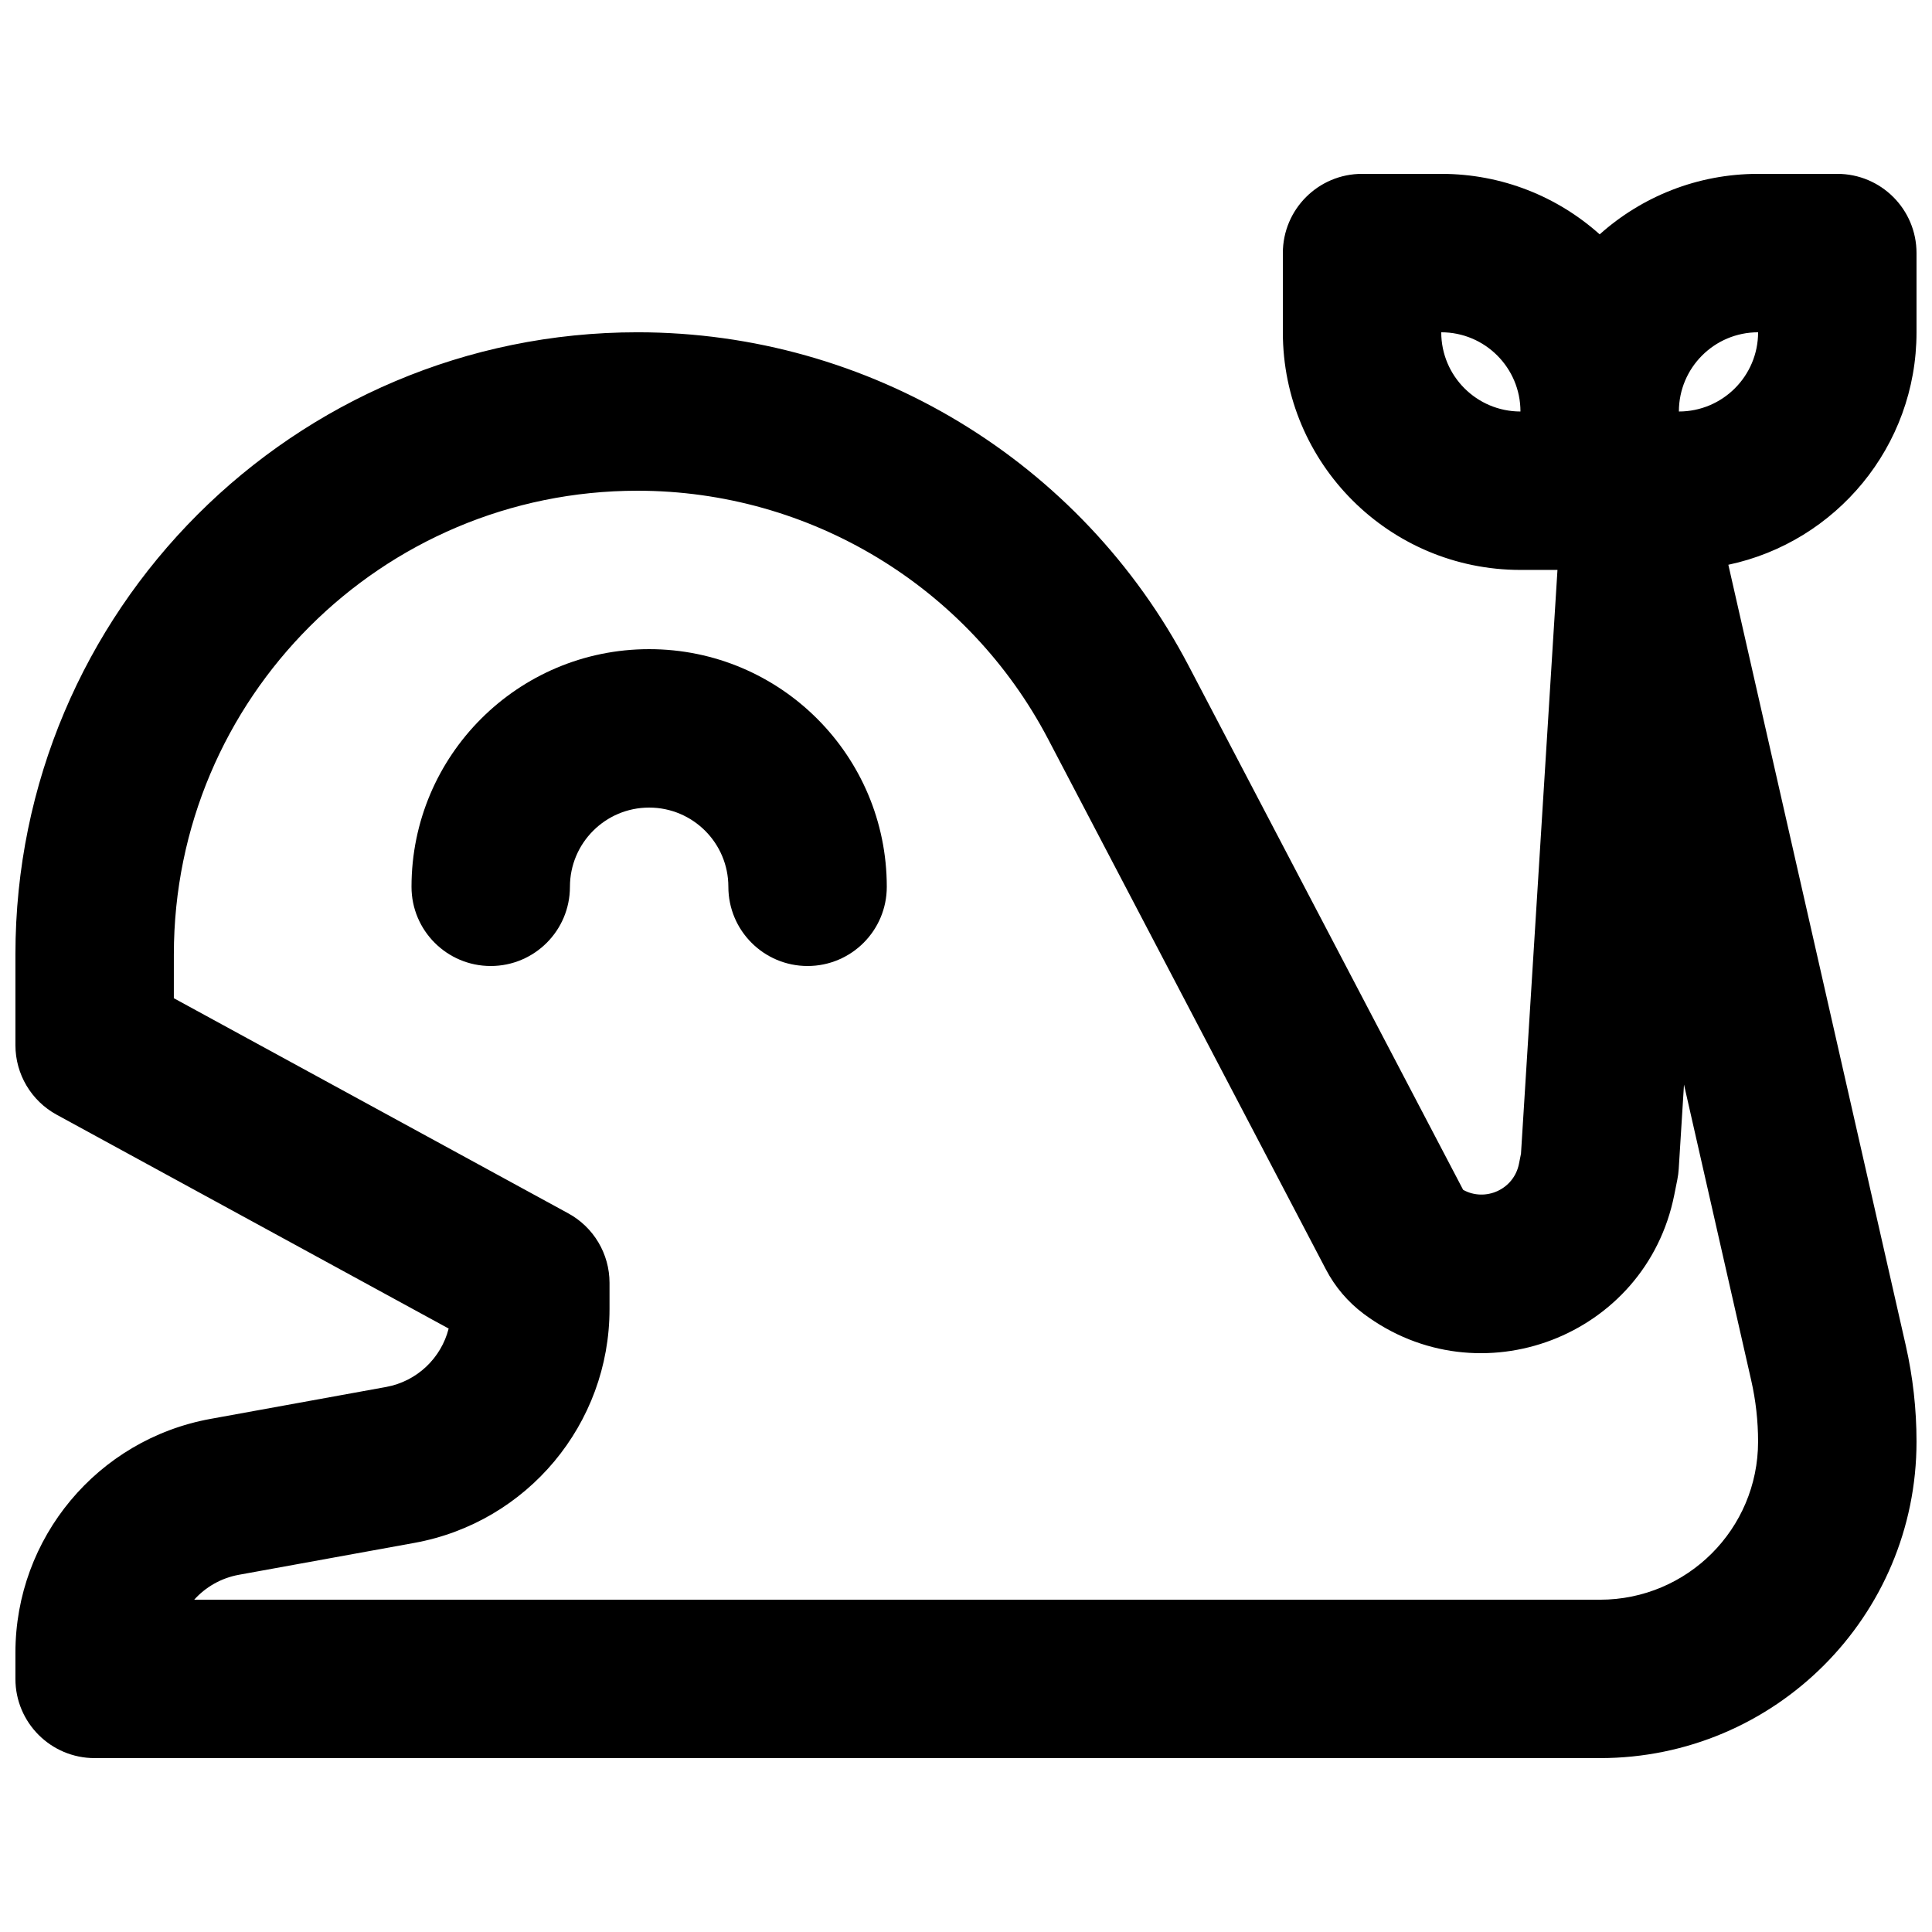 <?xml version="1.0" encoding="UTF-8"?>
<!-- Uploaded to: ICON Repo, www.svgrepo.com, Generator: ICON Repo Mixer Tools -->
<svg width="800px" height="800px" version="1.1" viewBox="144 144 512 512" xmlns="http://www.w3.org/2000/svg">
 <defs>
  <clipPath id="a">
   <path d="m148.09 190h503.81v420h-503.81z"/>
  </clipPath>
 </defs>
 <path d="m295.04 379.01c0-11.594 9.398-20.992 20.992-20.992s20.992 9.398 20.992 20.992 9.398 20.992 20.992 20.992 20.992-9.398 20.992-20.992c0-34.781-28.195-62.977-62.977-62.977s-62.977 28.195-62.977 62.977c0 11.594 9.398 20.992 20.992 20.992s20.992-9.398 20.992-20.992z"/>
 <g clip-path="url(#a)">
  <path d="m567.93 206.11c11.145-9.973 25.855-16.035 41.984-16.035h20.992c11.594 0 20.992 9.398 20.992 20.992v20.992c0 30.285-21.379 55.578-49.867 61.609l47 206.81c1.906 8.387 2.867 16.961 2.867 25.559 0 46.324-37.555 83.879-83.879 83.879h-398.94c-11.594 0-20.992-9.398-20.992-20.992v-6.941c0-30.438 21.766-56.52 51.711-61.965l46.508-8.453c8.234-1.5 14.613-7.676 16.594-15.488l-103.87-56.66c-6.746-3.676-10.941-10.746-10.941-18.426v-24.074c0-91.047 73.809-164.86 164.86-164.86 61.324 0 117.58 34.039 146.04 88.363l72.762 138.9c5.844 3.246 13.422-0.062 14.789-6.883l0.539-2.691 9.668-154.71h-9.801c-34.781 0-62.977-28.195-62.977-62.977v-20.992c0-11.594 9.398-20.992 20.992-20.992h20.992c16.133 0 30.844 6.062 41.984 16.035zm-20.992 46.941c0-11.594-9.398-20.992-20.992-20.992 0 11.594 9.398 20.992 20.992 20.992zm62.977-20.992c0 11.594-9.398 20.992-20.992 20.992 0-11.594 9.398-20.992 20.992-20.992zm-419.84 164.86c0-67.859 55.012-122.87 122.87-122.87 45.707 0 87.637 25.371 108.84 65.859l73.617 140.54c2.402 4.59 5.805 8.59 9.949 11.699 30.664 22.996 74.828 6.125 82.344-31.461l0.816-4.086c0.184-0.926 0.309-1.863 0.367-2.805l1.398-22.371 17.809 78.367c1.215 5.332 1.824 10.785 1.824 16.254 0 23.141-18.754 41.895-41.895 41.895h-372.55c3.023-3.356 7.129-5.75 11.848-6.606l46.508-8.453c29.945-5.445 51.711-31.527 51.711-61.965v-6.945c0-7.68-4.195-14.75-10.941-18.426l-104.52-57.008z" fill-rule="evenodd"/>
 </g>
</svg>